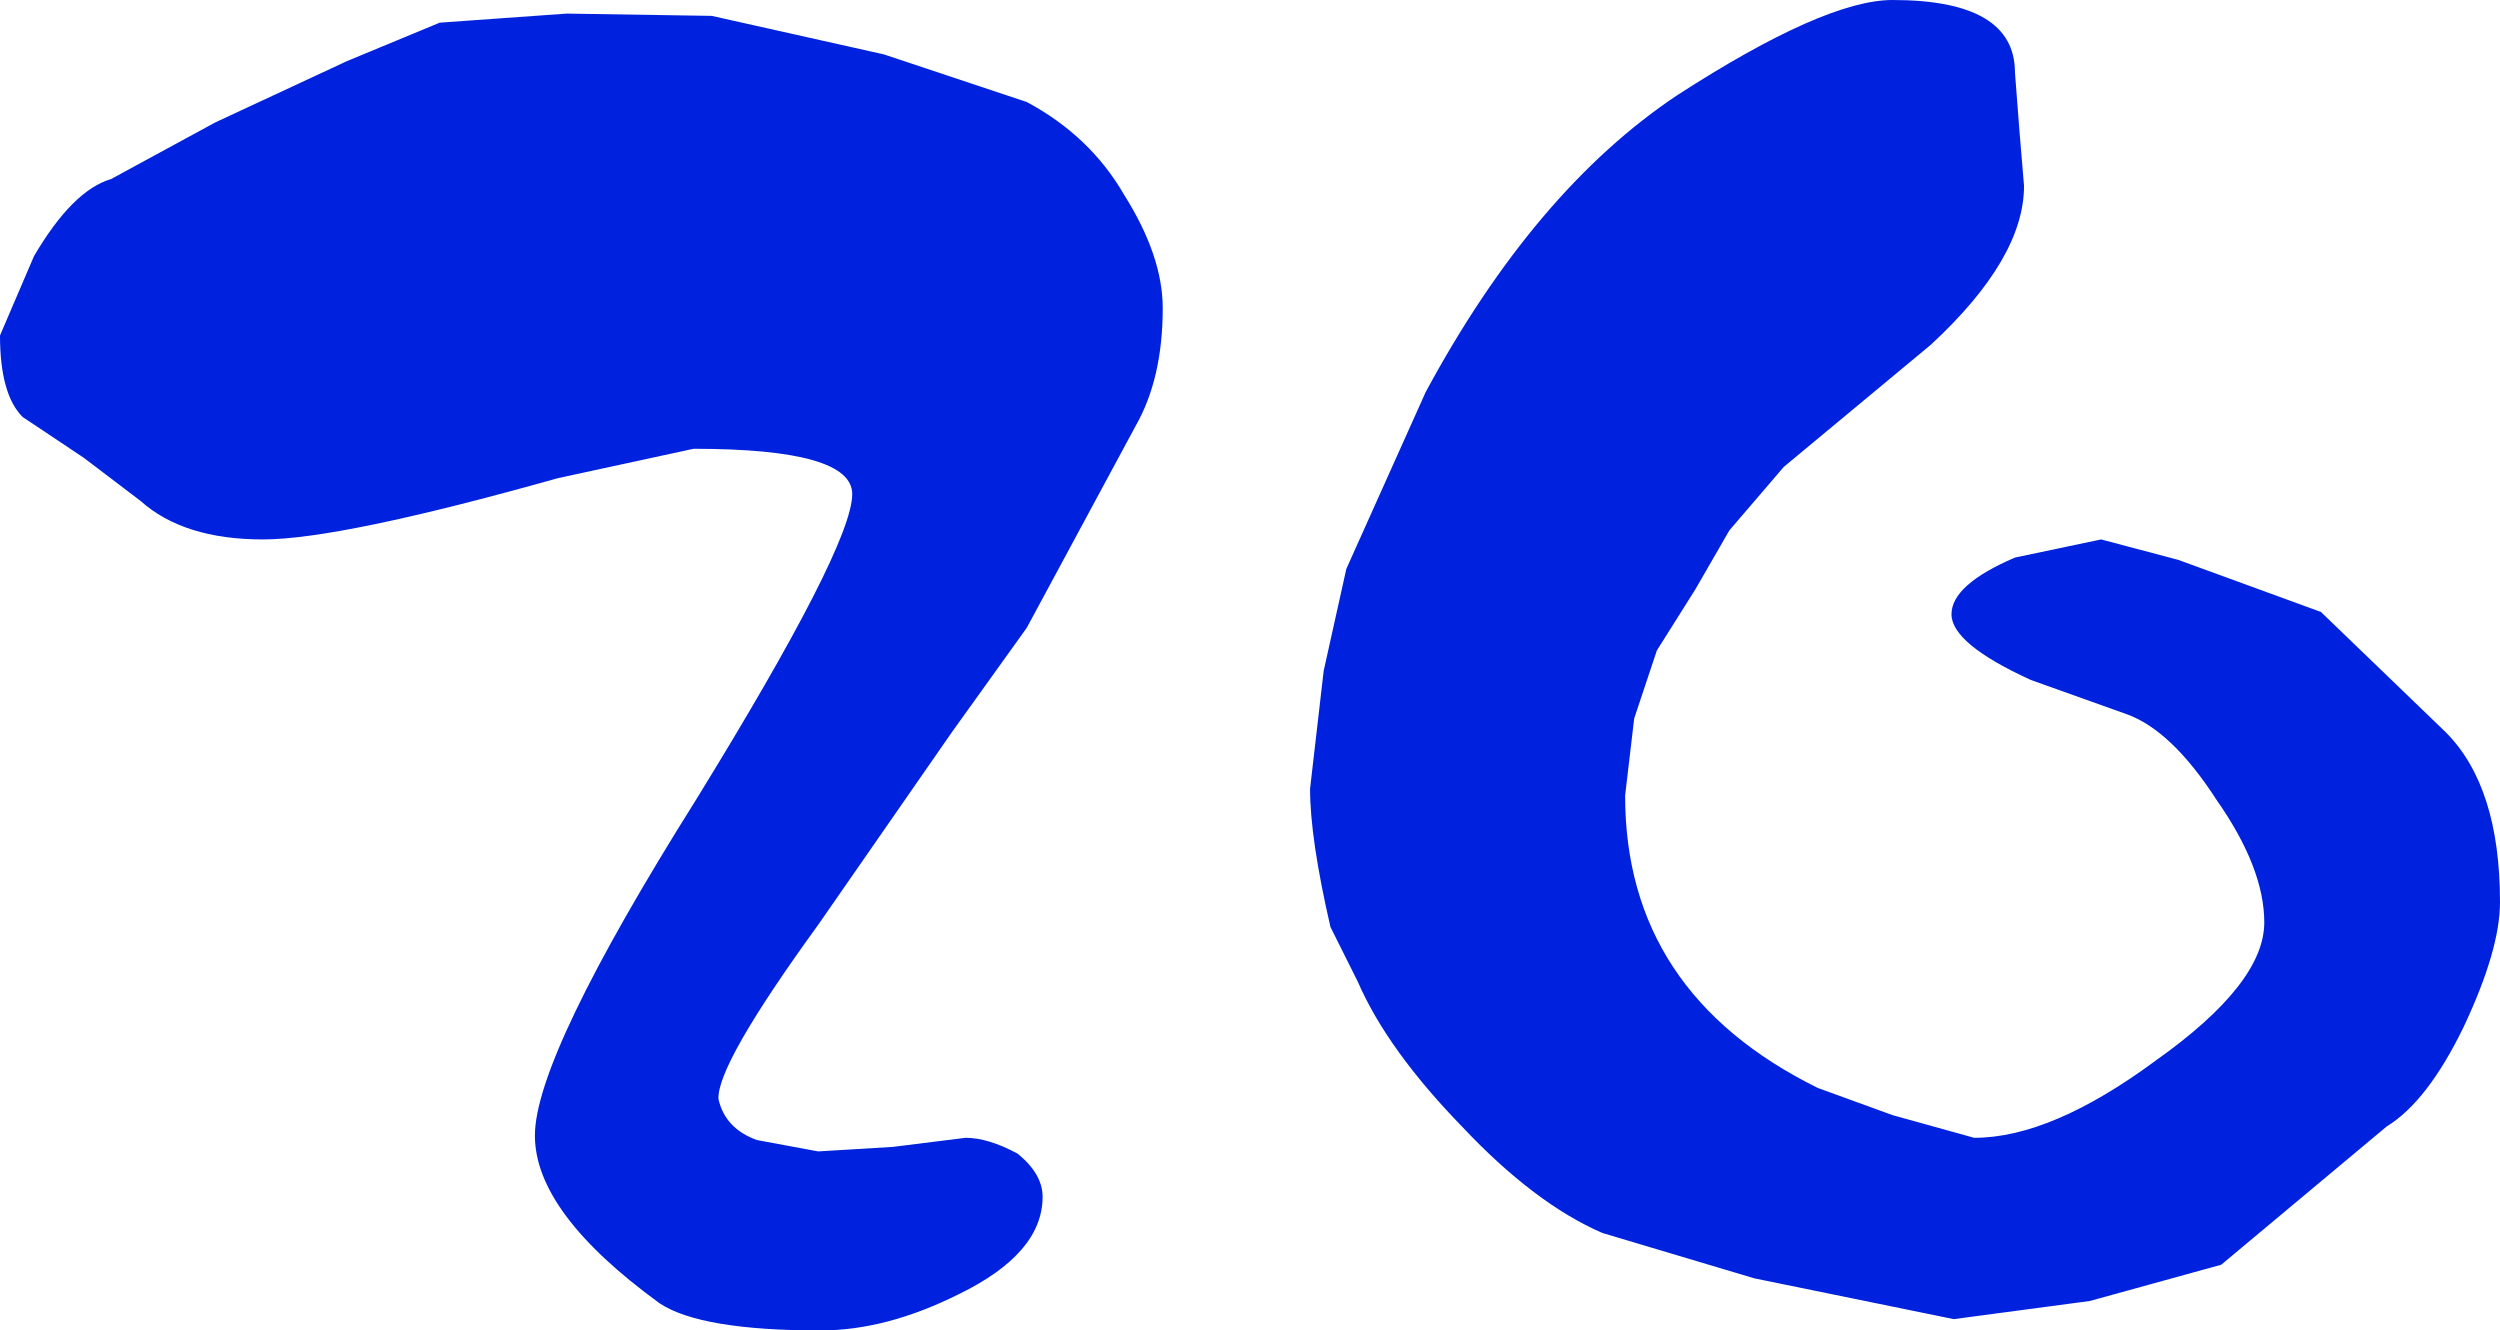 <?xml version="1.0" encoding="UTF-8" standalone="no"?>
<svg xmlns:xlink="http://www.w3.org/1999/xlink" height="29.35px" width="55.15px" xmlns="http://www.w3.org/2000/svg">
  <g transform="matrix(1.0, 0.0, 0.0, 1.0, 25.2, 19.4)">
    <path d="M19.25 -17.8 L19.35 -16.5 19.45 -15.3 Q19.45 -13.7 17.4 -11.8 L14.15 -9.1 12.95 -7.7 12.2 -6.4 11.35 -5.05 10.85 -3.55 10.65 -1.85 Q10.65 2.5 14.9 4.6 L16.55 5.2 18.35 5.7 Q20.05 5.7 22.35 4.0 24.75 2.3 24.75 0.95 24.75 -0.25 23.7 -1.75 22.7 -3.3 21.7 -3.65 L19.6 -4.4 Q17.85 -5.2 17.85 -5.85 17.85 -6.5 19.25 -7.1 L21.15 -7.5 22.85 -7.05 26.0 -5.9 28.75 -3.25 Q29.95 -2.05 29.95 0.5 29.95 1.55 29.15 3.25 28.35 4.9 27.45 5.45 L23.8 8.5 20.9 9.3 17.9 9.7 13.5 8.8 10.15 7.8 Q8.65 7.15 7.05 5.45 5.4 3.75 4.75 2.25 L4.15 1.05 Q3.7 -0.9 3.7 -2.0 L4.0 -4.6 4.5 -6.85 6.25 -10.75 Q8.65 -15.2 11.8 -17.3 15.05 -19.4 16.55 -19.4 19.25 -19.4 19.25 -17.8 M-24.7 -10.2 Q-25.2 -10.7 -25.2 -12.0 L-24.45 -13.75 Q-23.6 -15.2 -22.75 -15.45 L-20.45 -16.7 -17.55 -18.05 -15.5 -18.9 -12.7 -19.1 -9.5 -19.05 -5.7 -18.2 -2.55 -17.15 Q-1.15 -16.4 -0.4 -15.1 0.45 -13.75 0.45 -12.6 0.45 -11.05 -0.15 -10.0 L-2.55 -5.55 -4.2 -3.25 -7.15 1.0 Q-9.4 4.1 -9.35 4.85 -9.2 5.5 -8.5 5.75 L-7.15 6.0 -5.5 5.9 -3.9 5.7 Q-3.4 5.7 -2.75 6.05 -2.2 6.5 -2.2 7.0 -2.2 8.25 -4.05 9.15 -5.65 9.95 -7.1 9.95 -9.75 9.95 -10.65 9.35 -13.4 7.35 -13.4 5.65 -13.4 3.9 -9.85 -1.75 -6.4 -7.35 -6.4 -8.5 -6.4 -9.5 -9.9 -9.5 L-12.9 -8.85 Q-17.7 -7.5 -19.4 -7.5 -21.15 -7.5 -22.1 -8.35 L-23.35 -9.3 -24.7 -10.2" fill="#0022df" fill-rule="evenodd" stroke="none"/>
  </g>
</svg>
